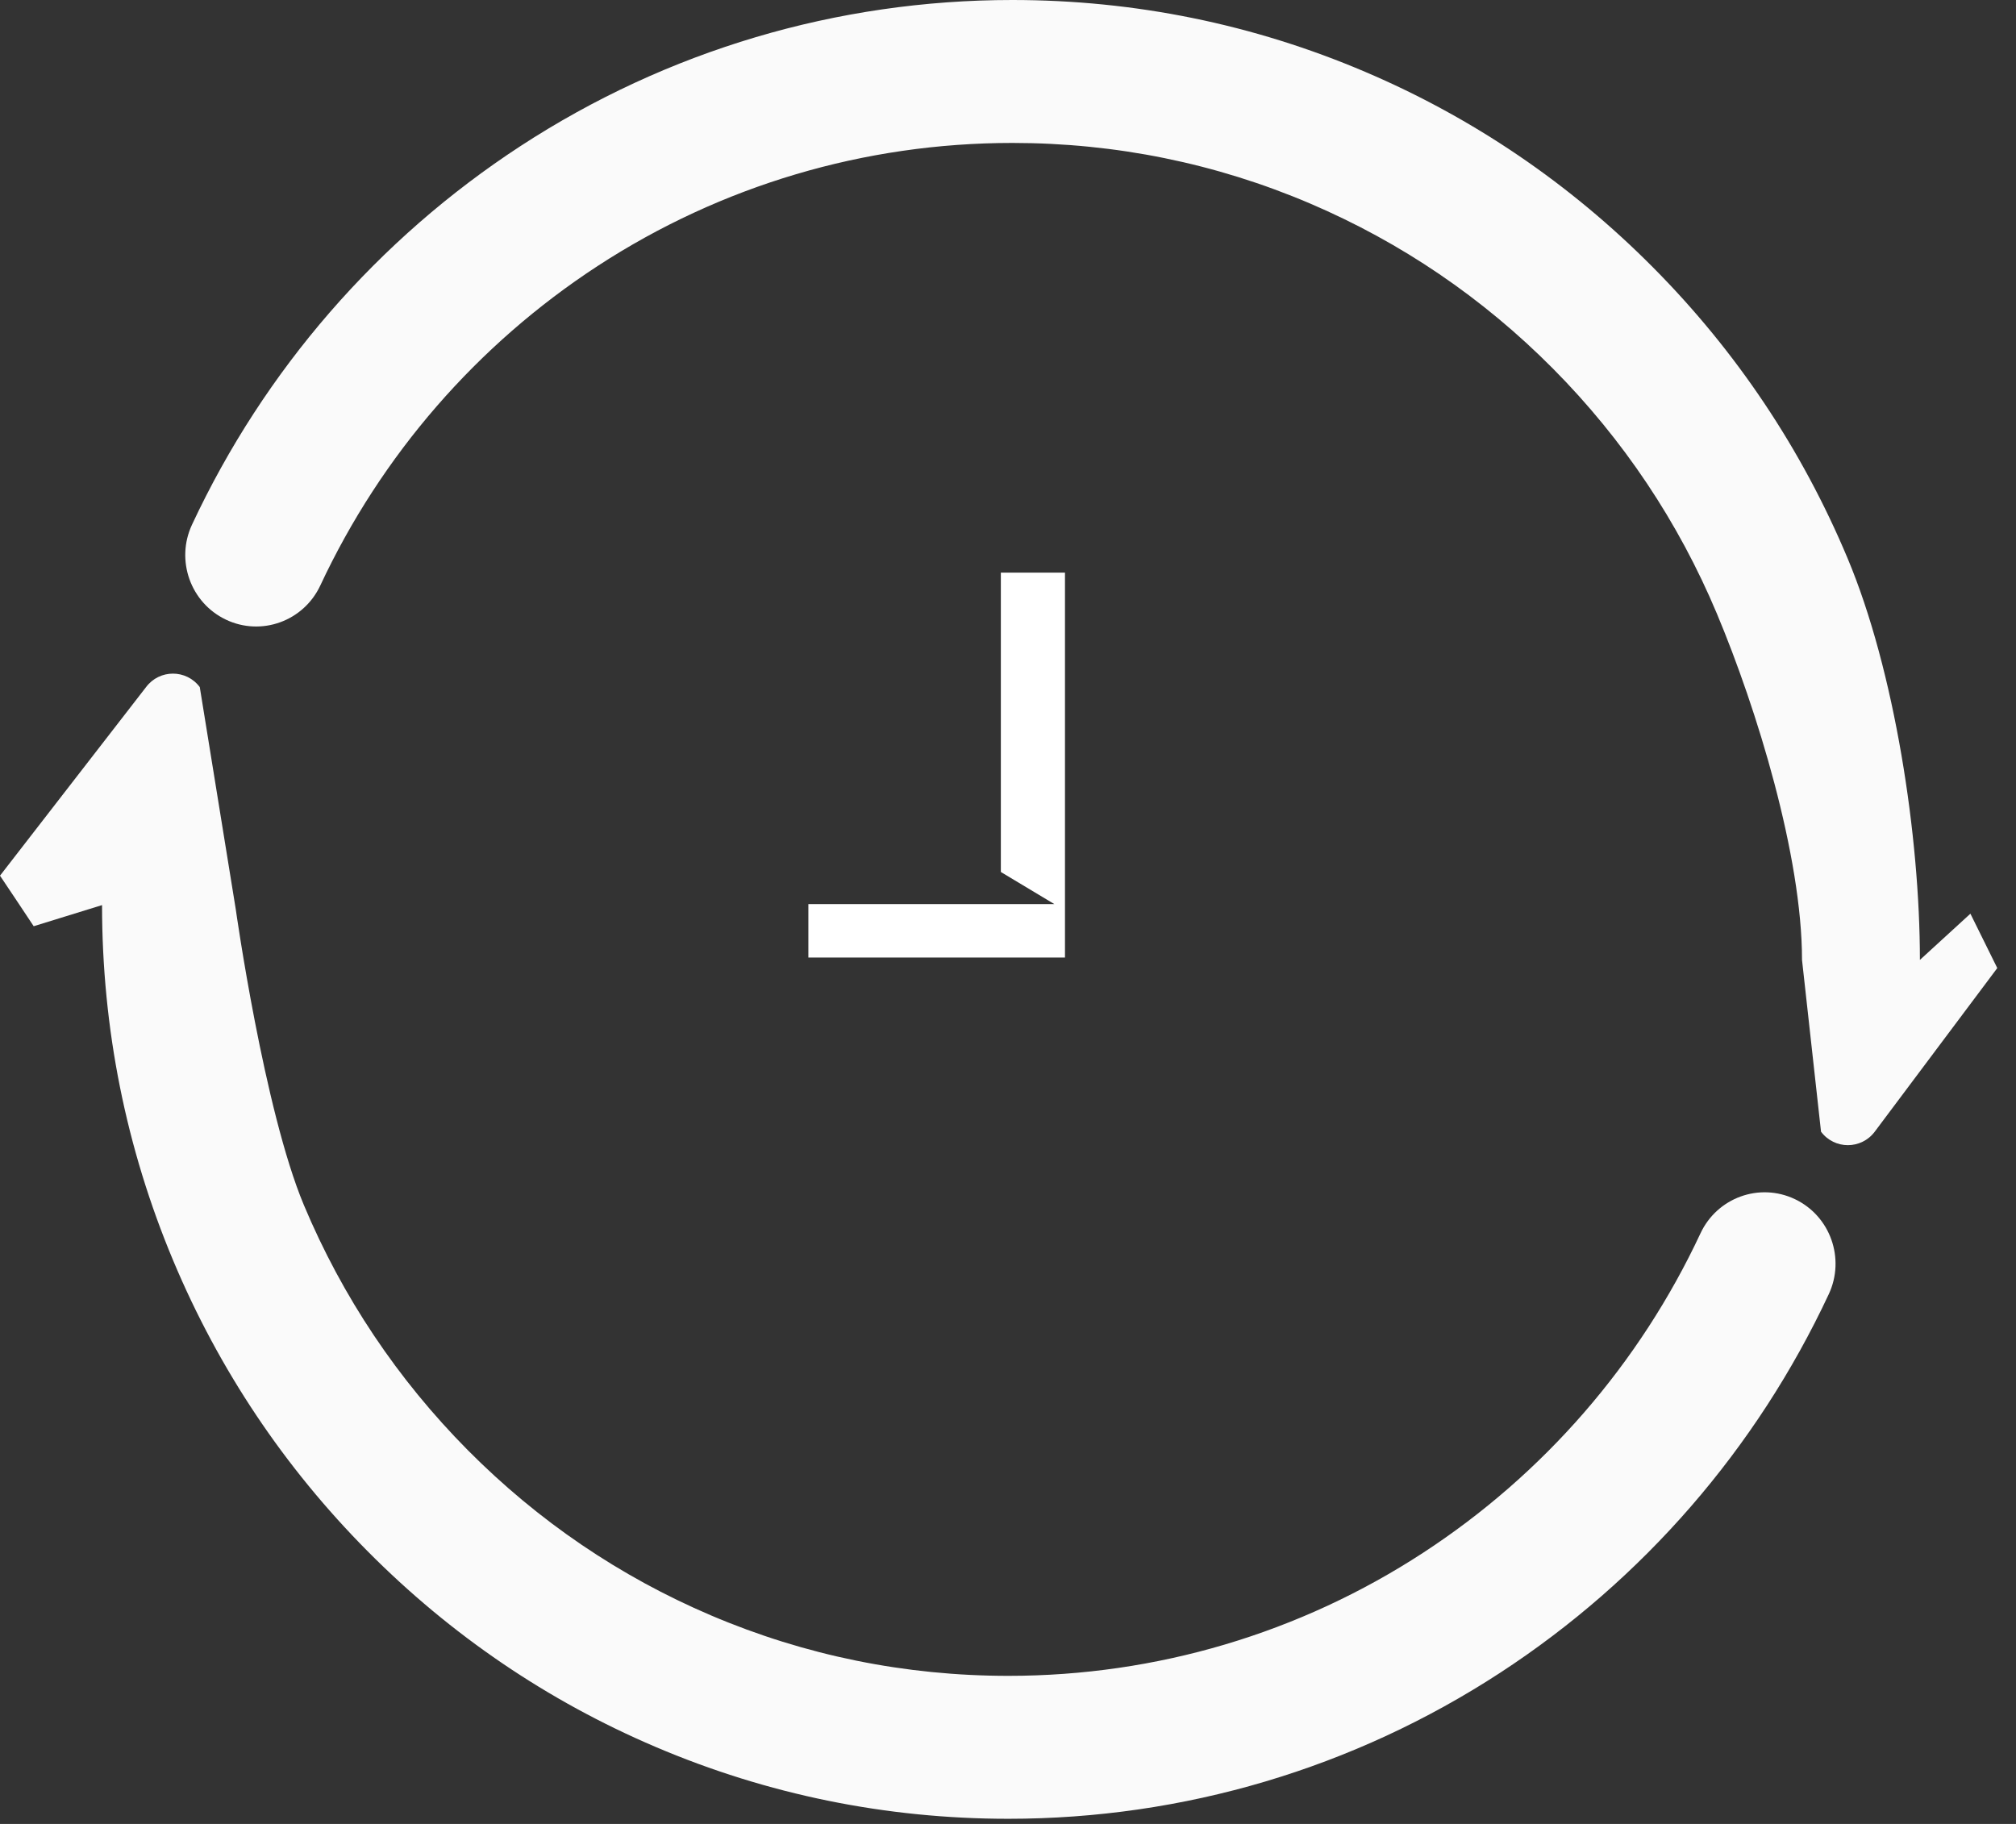 <?xml version="1.0" encoding="UTF-8"?> <svg xmlns="http://www.w3.org/2000/svg" width="42" height="38" viewBox="0 0 42 38" fill="none"><rect x="0" y="0" width="42" height="38" fill="#333333" stroke="none"/><path d="M21.519 11.93H20.851V18.167L21.965 18.836H16.841V19.281V19.949H21.519H22.187V19.281V11.93H21.519Z" fill="white"></path><path d="M37.393 24.983C36.655 24.632 35.775 24.951 35.427 25.695C34.157 28.412 32.159 30.713 29.651 32.349C27.078 34.028 24.09 34.915 21.009 34.915C18.858 34.915 16.772 34.491 14.809 33.654C12.912 32.845 11.209 31.687 9.745 30.212C8.282 28.736 7.133 27.019 6.331 25.107C5.501 23.128 4.912 18.946 4.912 18.946L4.162 14.315C3.882 13.941 3.324 13.941 3.043 14.315L0 18.244C0 18.244 0.705 19.297 0.702 19.297L2.126 18.857C2.126 21.426 2.625 23.919 3.61 26.267C4.561 28.534 5.923 30.57 7.657 32.317C9.39 34.065 11.41 35.438 13.659 36.396C15.988 37.389 18.461 37.893 21.009 37.893C24.66 37.893 28.203 36.84 31.256 34.849C34.227 32.911 36.593 30.184 38.099 26.964C38.447 26.221 38.131 25.333 37.393 24.983Z" fill="#FAFAFA"></path><path d="M41.05 19.036L39.998 19.999C39.998 17.43 39.475 13.974 38.489 11.626C37.538 9.359 36.177 7.323 34.443 5.576C32.709 3.828 30.69 2.455 28.441 1.497C26.112 0.504 23.639 0 21.09 0C17.44 0 13.897 1.052 10.844 3.043C7.873 4.982 5.506 7.708 4.001 10.929C3.653 11.672 3.969 12.559 4.707 12.91C5.445 13.261 6.325 12.942 6.673 12.198C7.943 9.481 9.941 7.18 12.449 5.543C15.022 3.865 18.01 2.978 21.09 2.978C23.242 2.978 25.328 3.402 27.291 4.239C29.187 5.048 30.891 6.206 32.355 7.681C33.818 9.156 34.967 10.874 35.769 12.786C36.599 14.765 37.542 17.831 37.542 19.999L37.938 23.578C38.218 23.952 38.776 23.952 39.057 23.578L41.61 20.169L41.05 19.036Z" fill="#FAFAFA"></path></svg> 